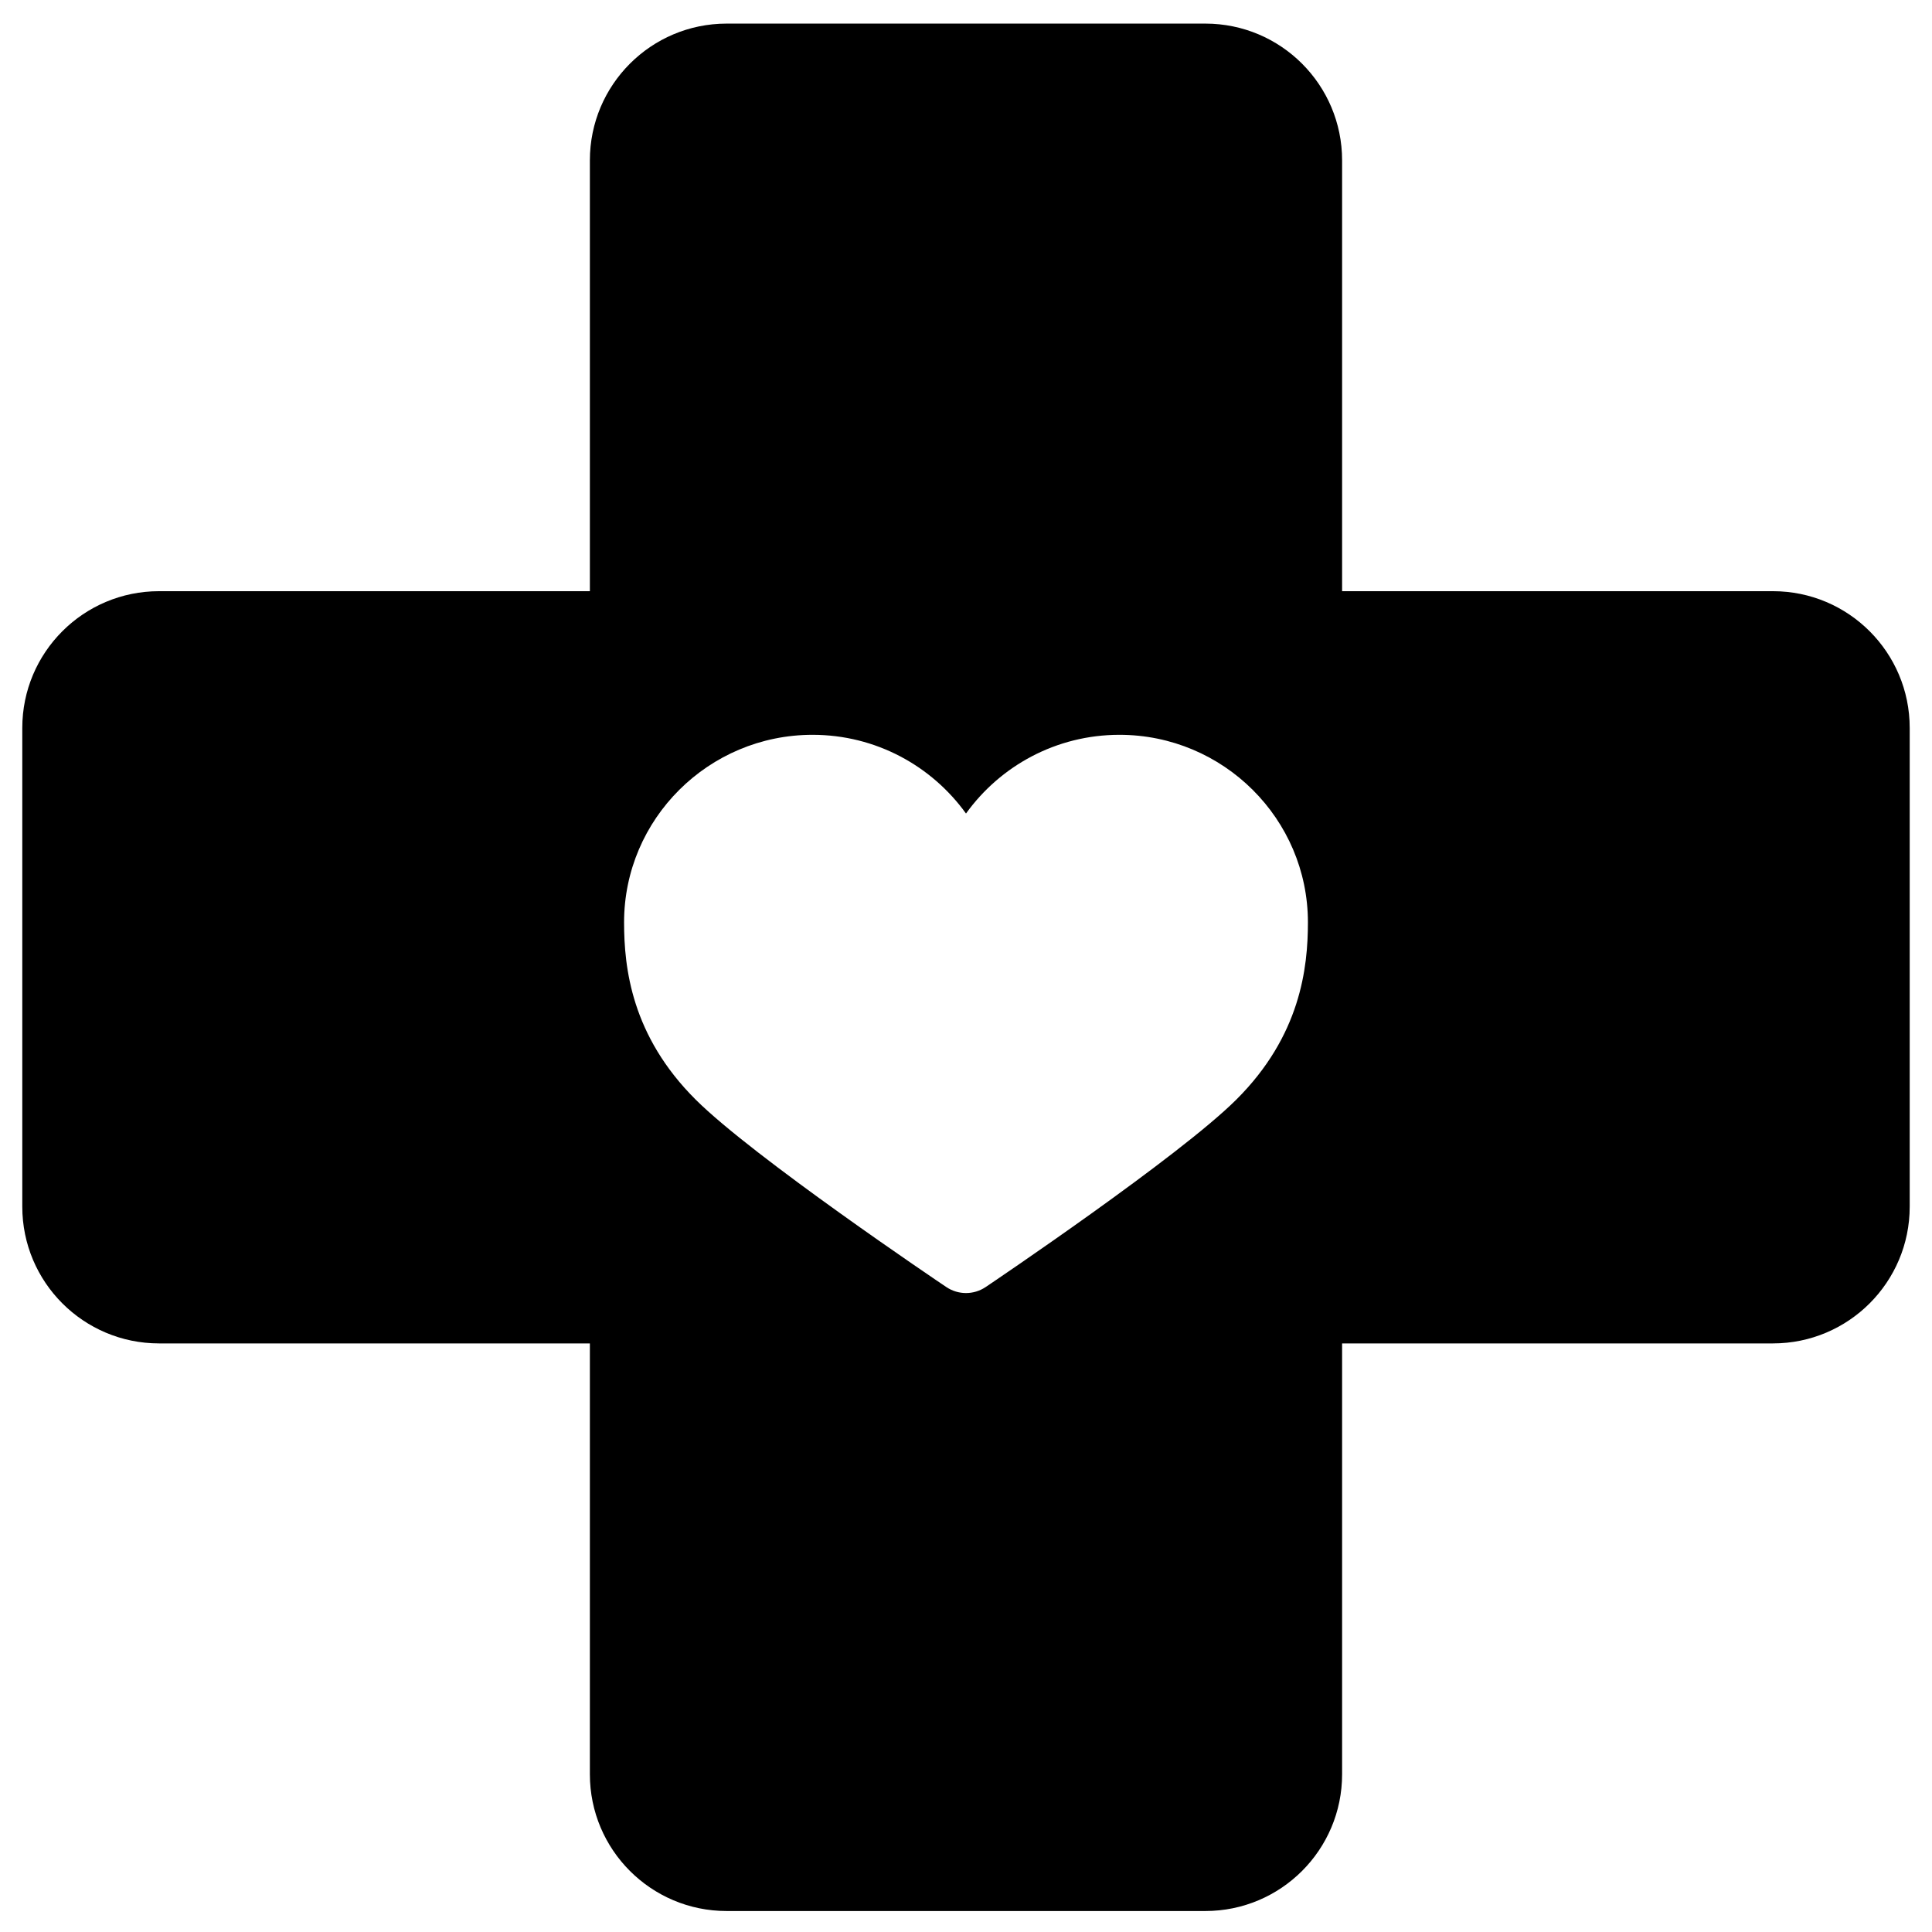 <?xml version="1.0" encoding="UTF-8"?>
<!-- Uploaded to: SVG Repo, www.svgrepo.com, Generator: SVG Repo Mixer Tools -->
<svg fill="#000000" width="800px" height="800px" version="1.1" viewBox="144 144 512 512" xmlns="http://www.w3.org/2000/svg">
 <path d="m499.67 300.67h114.18c20.016 0 36.242 16.227 36.242 36.246v126.86c0 20.016-16.227 36.242-36.242 36.242h-114.18v114.18c0 20.016-16.227 36.242-36.242 36.242h-126.86c-20.02 0-36.246-16.227-36.246-36.242v-114.18h-114.17c-20.02 0-36.246-16.227-36.246-36.242v-126.86c0-20.02 16.227-36.246 36.246-36.246h114.17v-114.17c0-20.02 16.227-36.246 36.246-36.246h126.86c20.016 0 36.242 16.227 36.242 36.246zm-99.672 186c1.812 0 3.633-0.527 5.211-1.59 2.074-1.395 51.164-34.488 66.414-49.66 17.016-16.93 18.988-34.922 18.988-46.988 0-27.406-22.41-49.699-49.953-49.699-16.75 0-31.582 8.238-40.66 20.859-9.082-12.621-23.914-20.859-40.66-20.859-27.547 0-49.953 22.293-49.953 49.699 0 12.066 1.969 30.059 18.984 46.988 15.223 15.172 64.324 48.266 66.414 49.66 1.578 1.062 3.402 1.59 5.215 1.59z"/>
</svg>